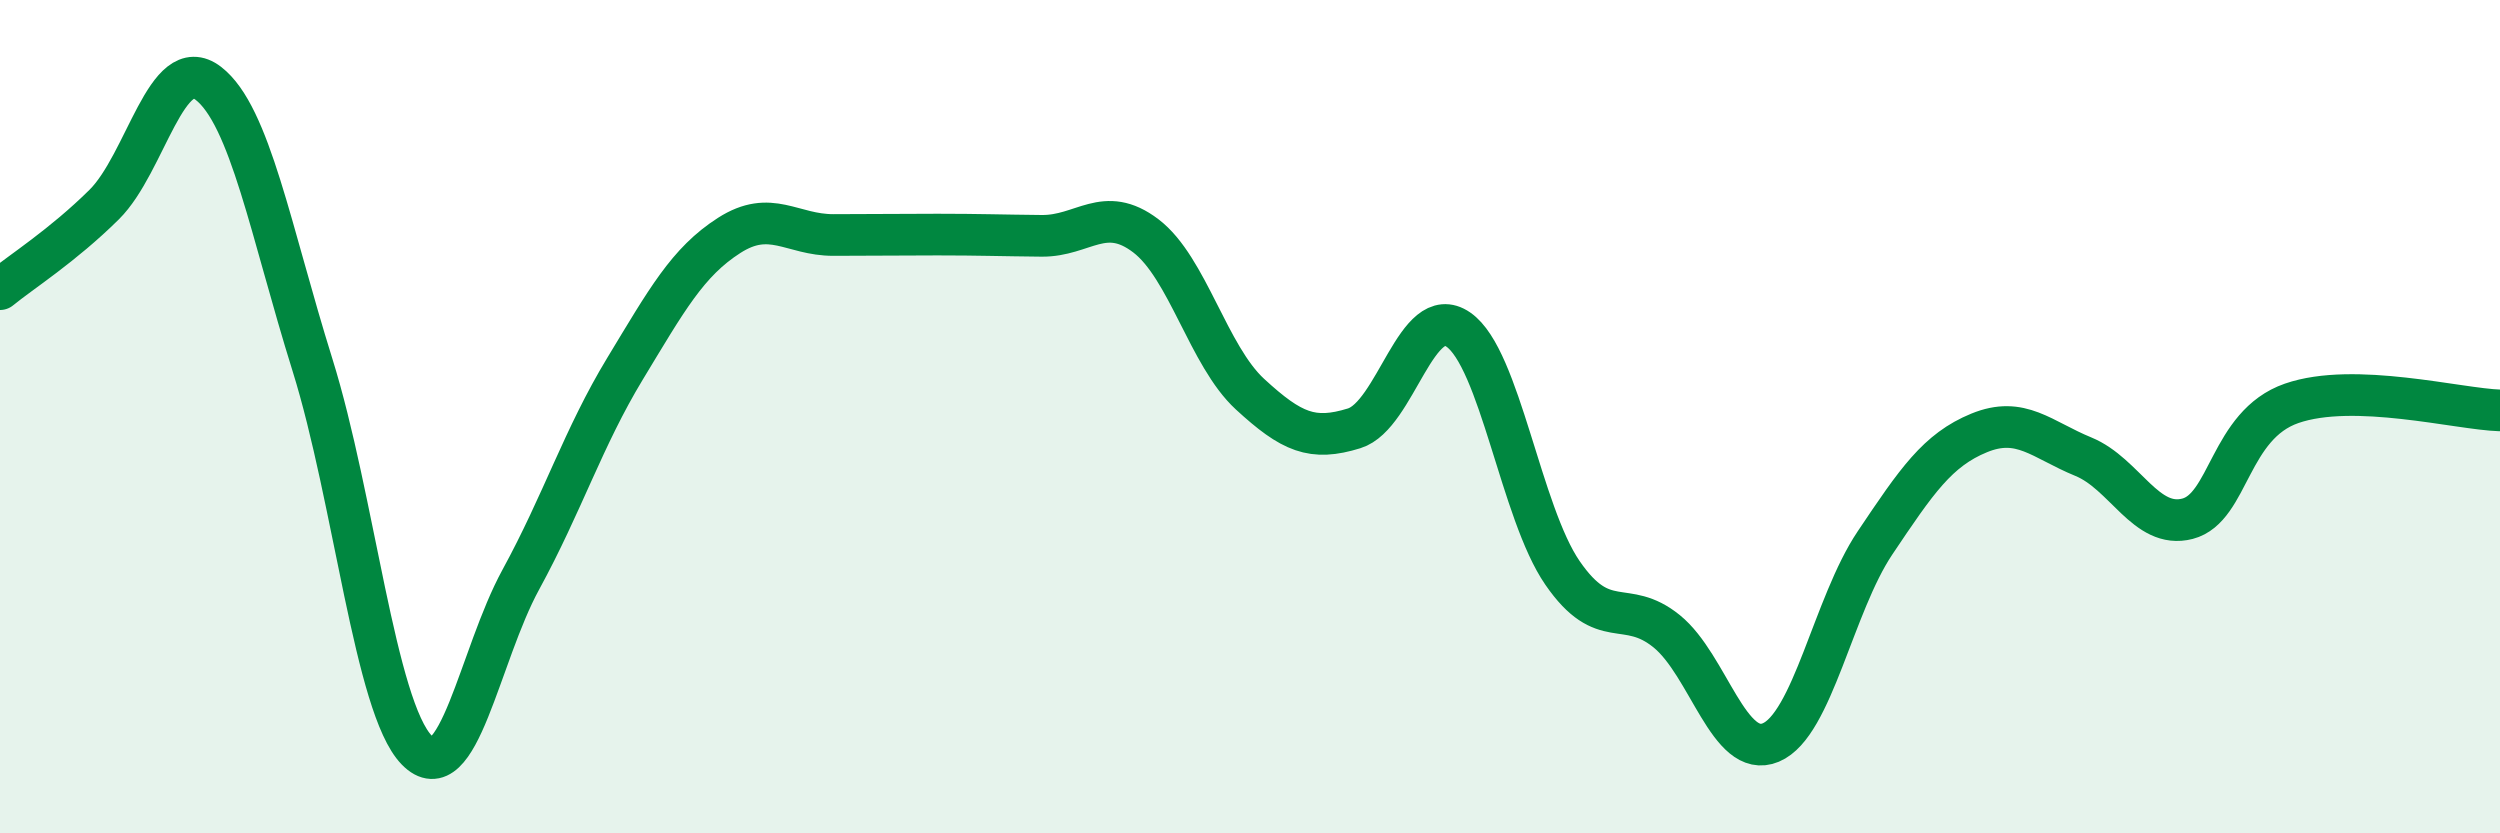 
    <svg width="60" height="20" viewBox="0 0 60 20" xmlns="http://www.w3.org/2000/svg">
      <path
        d="M 0,6.94 C 0.5,6.53 1.5,5.9 2.5,4.91 C 3.5,3.92 4,1.23 5,2 C 6,2.77 6.5,5.56 7.5,8.76 C 8.5,11.96 9,16.97 10,18 C 11,19.03 11.5,15.74 12.5,13.91 C 13.5,12.08 14,10.5 15,8.85 C 16,7.2 16.5,6.29 17.5,5.65 C 18.5,5.01 19,5.64 20,5.64 C 21,5.64 21.5,5.63 22.5,5.63 C 23.5,5.63 24,5.65 25,5.66 C 26,5.67 26.5,4.9 27.5,5.66 C 28.5,6.42 29,8.54 30,9.46 C 31,10.38 31.5,10.59 32.5,10.28 C 33.5,9.97 34,7.22 35,7.91 C 36,8.6 36.5,12.3 37.5,13.75 C 38.5,15.2 39,14.34 40,15.15 C 41,15.96 41.5,18.24 42.5,17.82 C 43.5,17.4 44,14.52 45,13.03 C 46,11.54 46.5,10.8 47.5,10.39 C 48.5,9.98 49,10.55 50,10.96 C 51,11.37 51.5,12.71 52.5,12.45 C 53.5,12.19 53.5,10.2 55,9.68 C 56.5,9.16 59,9.82 60,9.85L60 20L0 20Z"
        fill="#008740"
        opacity="0.1"
        stroke-linecap="round"
        stroke-linejoin="round"
      />
      <path
        d="M 0,6.94 C 0.5,6.53 1.5,5.9 2.5,4.91 C 3.5,3.92 4,1.23 5,2 C 6,2.77 6.5,5.56 7.5,8.76 C 8.5,11.96 9,16.97 10,18 C 11,19.03 11.5,15.74 12.5,13.91 C 13.5,12.08 14,10.5 15,8.85 C 16,7.2 16.5,6.29 17.5,5.65 C 18.5,5.01 19,5.64 20,5.64 C 21,5.64 21.5,5.63 22.5,5.63 C 23.5,5.63 24,5.65 25,5.66 C 26,5.67 26.5,4.9 27.5,5.66 C 28.5,6.42 29,8.54 30,9.46 C 31,10.38 31.5,10.59 32.5,10.28 C 33.5,9.97 34,7.22 35,7.91 C 36,8.6 36.5,12.3 37.5,13.75 C 38.5,15.2 39,14.34 40,15.15 C 41,15.96 41.5,18.24 42.5,17.82 C 43.5,17.4 44,14.52 45,13.03 C 46,11.54 46.5,10.8 47.5,10.39 C 48.5,9.98 49,10.55 50,10.96 C 51,11.37 51.5,12.71 52.5,12.45 C 53.5,12.19 53.5,10.2 55,9.68 C 56.5,9.16 59,9.82 60,9.85"
        stroke="#008740"
        stroke-width="1"
        fill="none"
        stroke-linecap="round"
        stroke-linejoin="round"
      />
    </svg>
  